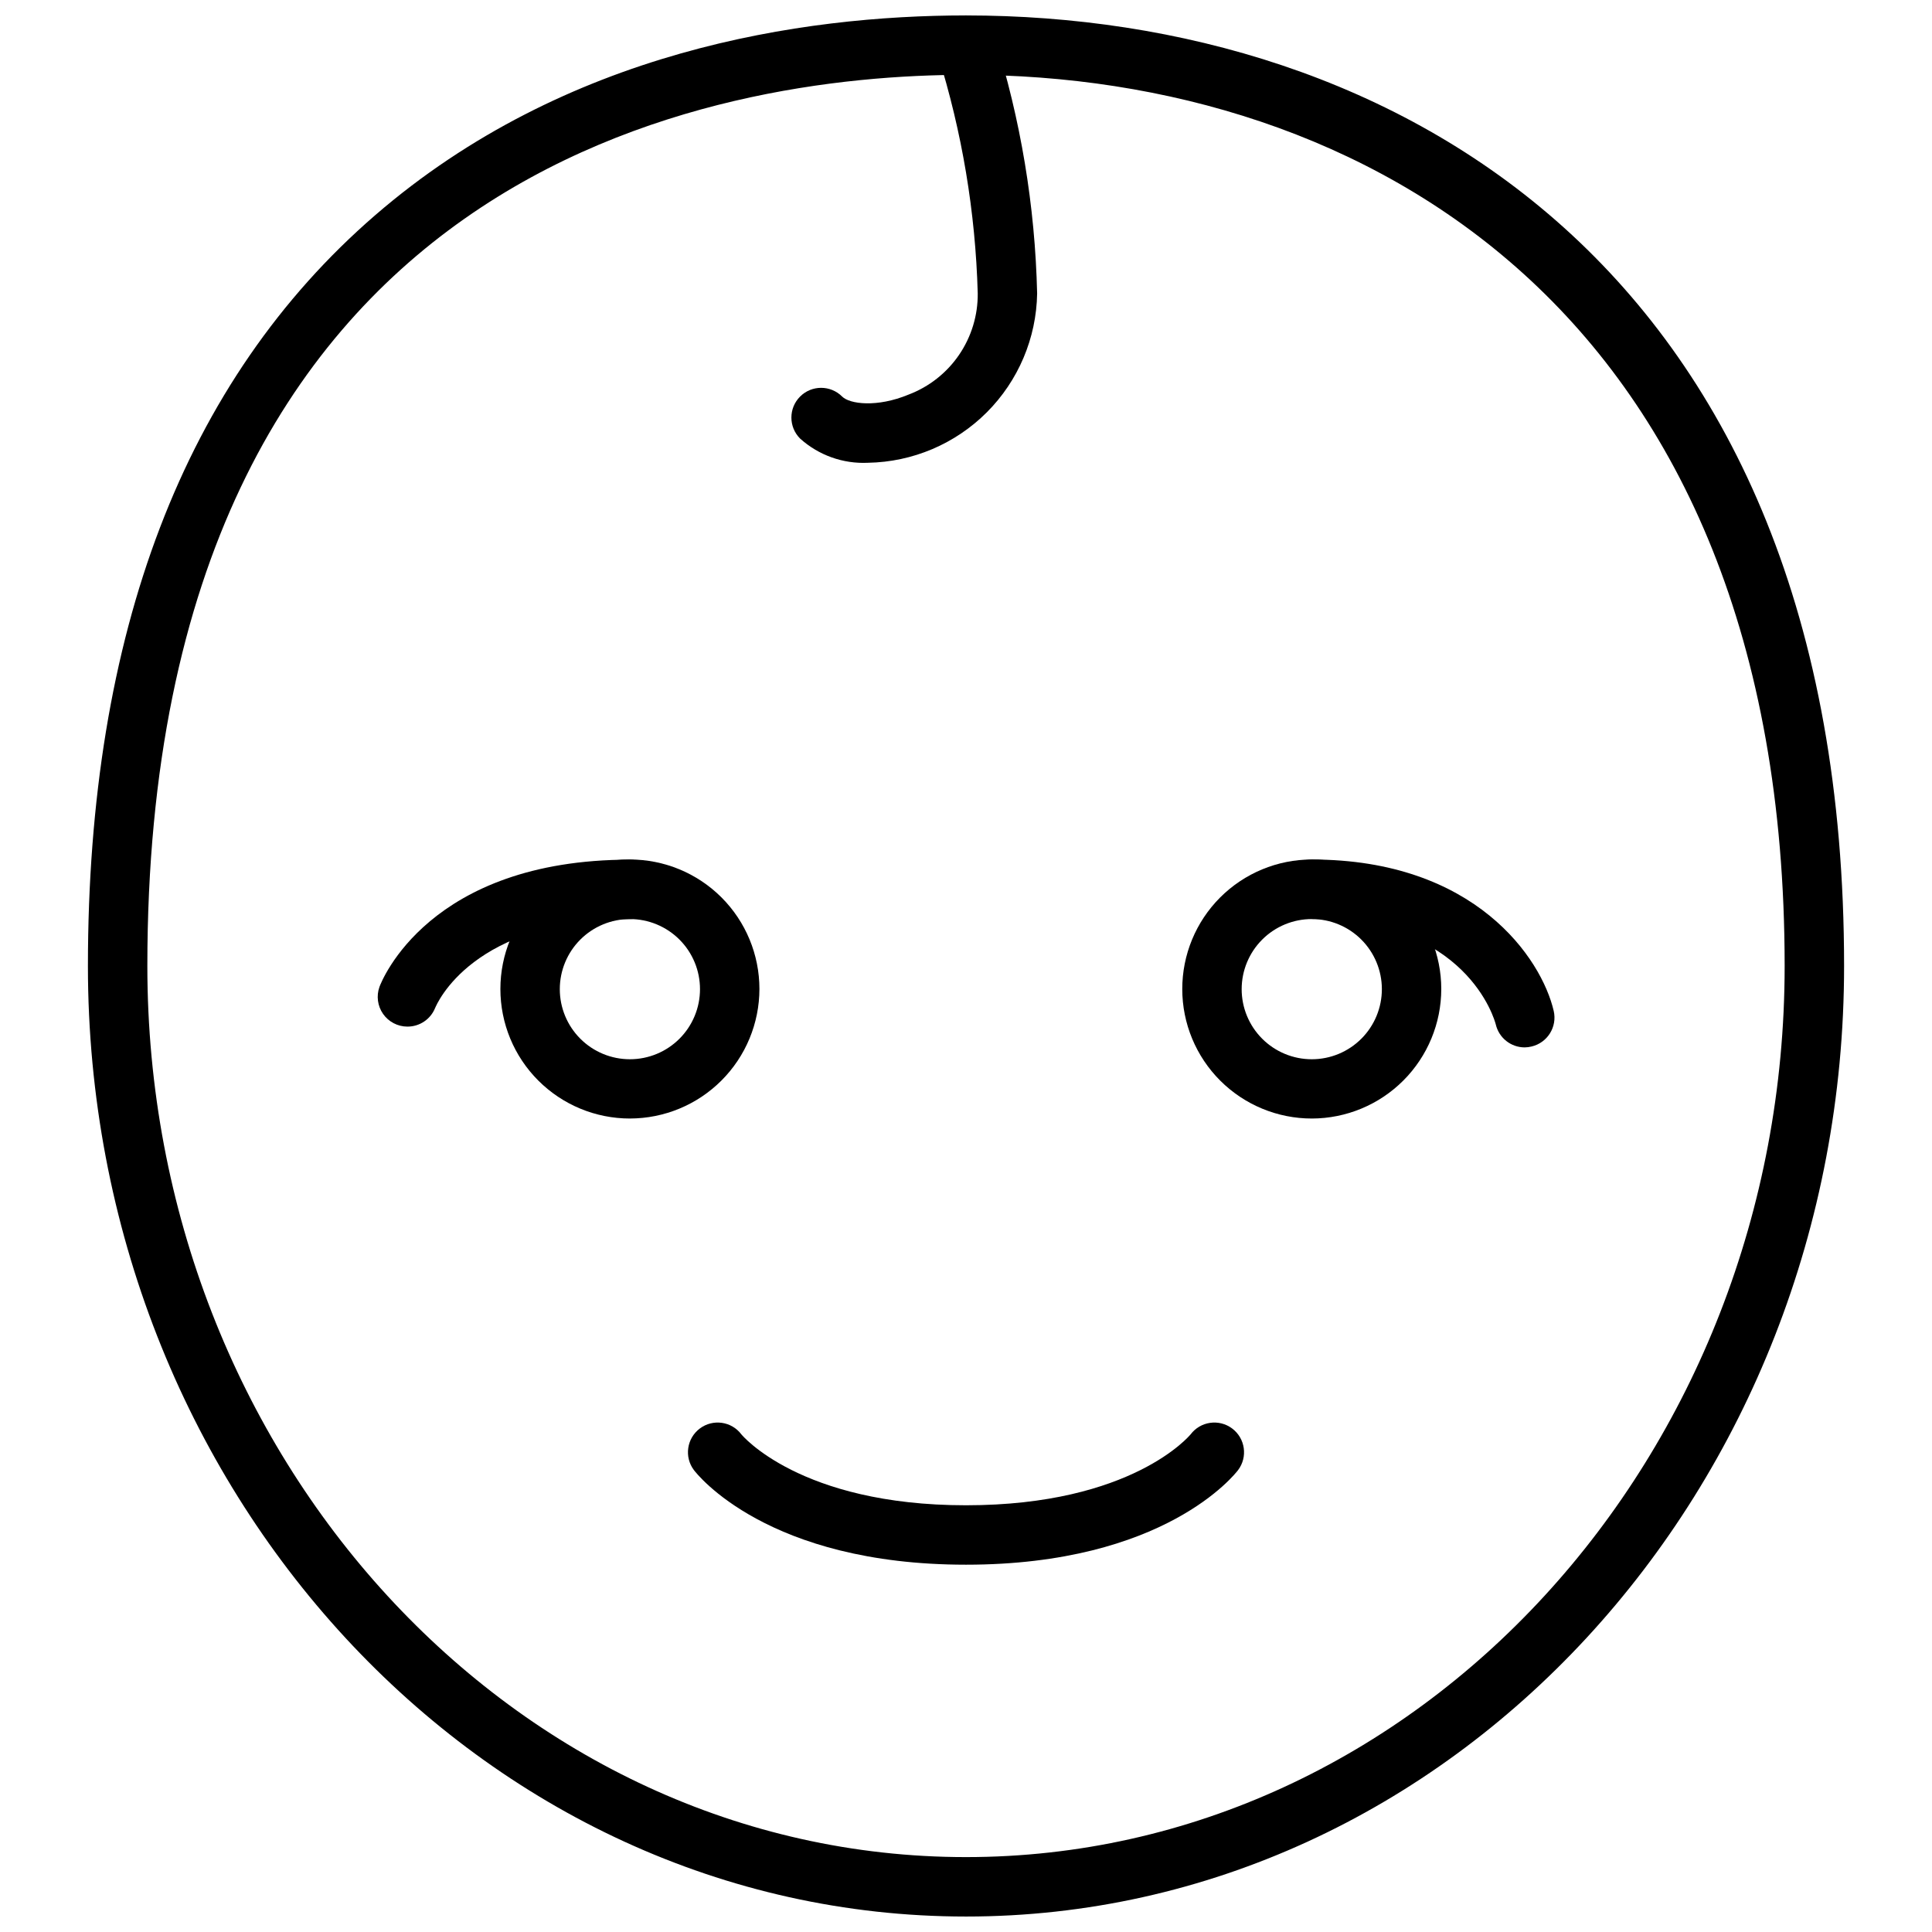 <?xml version="1.0" encoding="UTF-8"?>
<!-- Uploaded to: ICON Repo, www.iconrepo.com, Generator: ICON Repo Mixer Tools -->
<svg width="800px" height="800px" version="1.1" viewBox="144 144 512 512" xmlns="http://www.w3.org/2000/svg">
 <defs>
  <clipPath id="b">
   <path d="m167 148.09h466v503.81h-466z"/>
  </clipPath>
  <clipPath id="a">
   <path d="m353 148.09h66v118.91h-66z"/>
  </clipPath>
 </defs>
 <path d="m491.67 440.42c-9.105 0.012-17.84-3.598-24.285-10.031-6.445-6.43-10.07-15.16-10.074-24.266-0.008-9.105 3.602-17.84 10.035-24.281 6.438-6.441 15.168-10.062 24.273-10.066 9.105-0.004 17.836 3.609 24.277 10.047 6.438 6.438 10.055 15.172 10.055 24.273-0.008 9.094-3.621 17.812-10.047 24.246-6.426 6.434-15.141 10.059-24.234 10.078zm0-52.859c-4.93-0.012-9.664 1.938-13.156 5.422-3.492 3.481-5.457 8.211-5.461 13.141-0.004 4.934 1.953 9.664 5.441 13.148 3.488 3.488 8.219 5.445 13.148 5.441 4.934 0 9.66-1.965 13.145-5.457 3.481-3.492 5.434-8.227 5.422-13.16-0.012-4.91-1.969-9.621-5.441-13.094-3.473-3.477-8.184-5.434-13.098-5.441z"/>
 <path d="m548.07 421.57c-3.668 0.004-6.848-2.527-7.676-6.098-0.277-1.062-7.559-27.945-48.727-27.945v-0.004c-4.348 0-7.871-3.523-7.871-7.871 0-4.348 3.523-7.871 7.871-7.871 43.297 0 60.852 26.254 64.078 40.109 0.984 4.227-1.641 8.449-5.863 9.445-0.594 0.148-1.199 0.227-1.812 0.234z"/>
 <path d="m310.93 440.42c-9.102 0-17.832-3.617-24.27-10.055-6.438-6.434-10.051-15.164-10.051-24.27 0-9.102 3.613-17.832 10.051-24.27 6.438-6.434 15.168-10.051 24.27-10.051 9.105 0 17.832 3.617 24.27 10.051 6.438 6.438 10.055 15.168 10.055 24.27-0.012 9.102-3.633 17.824-10.066 24.258-6.434 6.438-15.156 10.055-24.258 10.066zm0-52.859c-4.926 0-9.652 1.957-13.137 5.441-3.484 3.481-5.441 8.207-5.441 13.137 0 4.926 1.957 9.652 5.441 13.133 3.484 3.484 8.211 5.441 13.137 5.441 4.93 0 9.652-1.957 13.137-5.441 3.484-3.481 5.441-8.207 5.441-13.133 0-4.93-1.957-9.656-5.441-13.137-3.484-3.484-8.207-5.441-13.137-5.441z"/>
 <path d="m251.93 416.06c-2.559-0.016-4.949-1.27-6.414-3.367-1.461-2.098-1.816-4.777-0.945-7.184 0.512-1.379 13.027-33.691 66.359-33.691 4.348 0 7.871 3.523 7.871 7.871s-3.523 7.875-7.871 7.875c-41.762 0-51.168 22.516-51.641 23.617v-0.004c-1.223 2.981-4.137 4.914-7.359 4.883z"/>
 <g clip-path="url(#b)">
  <path d="m400 651.9c-128.32 0-232.7-113-232.7-251.9 0-88.324 25.586-155.23 76.082-198.93 50.5-43.691 113.08-52.98 156.62-52.98 112.49 0 232.7 66.164 232.7 251.91 0 138.9-104.38 251.9-232.7 251.9zm0-488.07c-65.223 0-216.95 23.027-216.95 236.16 0 130.2 97.336 236.16 216.95 236.16s216.95-105.96 216.95-236.16c0-174.13-112.06-236.16-216.95-236.16z"/>
 </g>
 <path d="m400 558.66c-52.664 0-71.32-24.051-72.109-25.074-2.609-3.477-1.902-8.41 1.574-11.02 3.477-2.609 8.414-1.902 11.02 1.574 0 0 15.391 18.773 59.512 18.773s59.355-18.617 59.512-18.773h0.004c2.609-3.477 7.543-4.184 11.02-1.574 3.481 2.609 4.184 7.543 1.574 11.02-0.785 1.023-19.441 25.074-72.105 25.074z"/>
 <g clip-path="url(#a)">
  <path d="m374.02 266.64c-6.606 0.316-13.07-1.988-17.984-6.414-3.078-3.074-3.078-8.062 0-11.137 3.074-3.078 8.062-3.078 11.137 0 2.008 2.008 9.25 2.953 17.594-0.512 5.441-2.059 10.117-5.734 13.395-10.535 3.281-4.805 5.008-10.496 4.949-16.309-0.594-21.484-4.156-42.785-10.59-63.293-1.367-4.129 0.867-8.59 5-9.957 4.129-1.371 8.59 0.867 9.957 4.996 7.008 22.113 10.836 45.105 11.375 68.293-0.191 11.832-4.977 23.129-13.34 31.5-8.367 8.371-19.656 13.168-31.492 13.367z"/>
 </g>
</svg>
